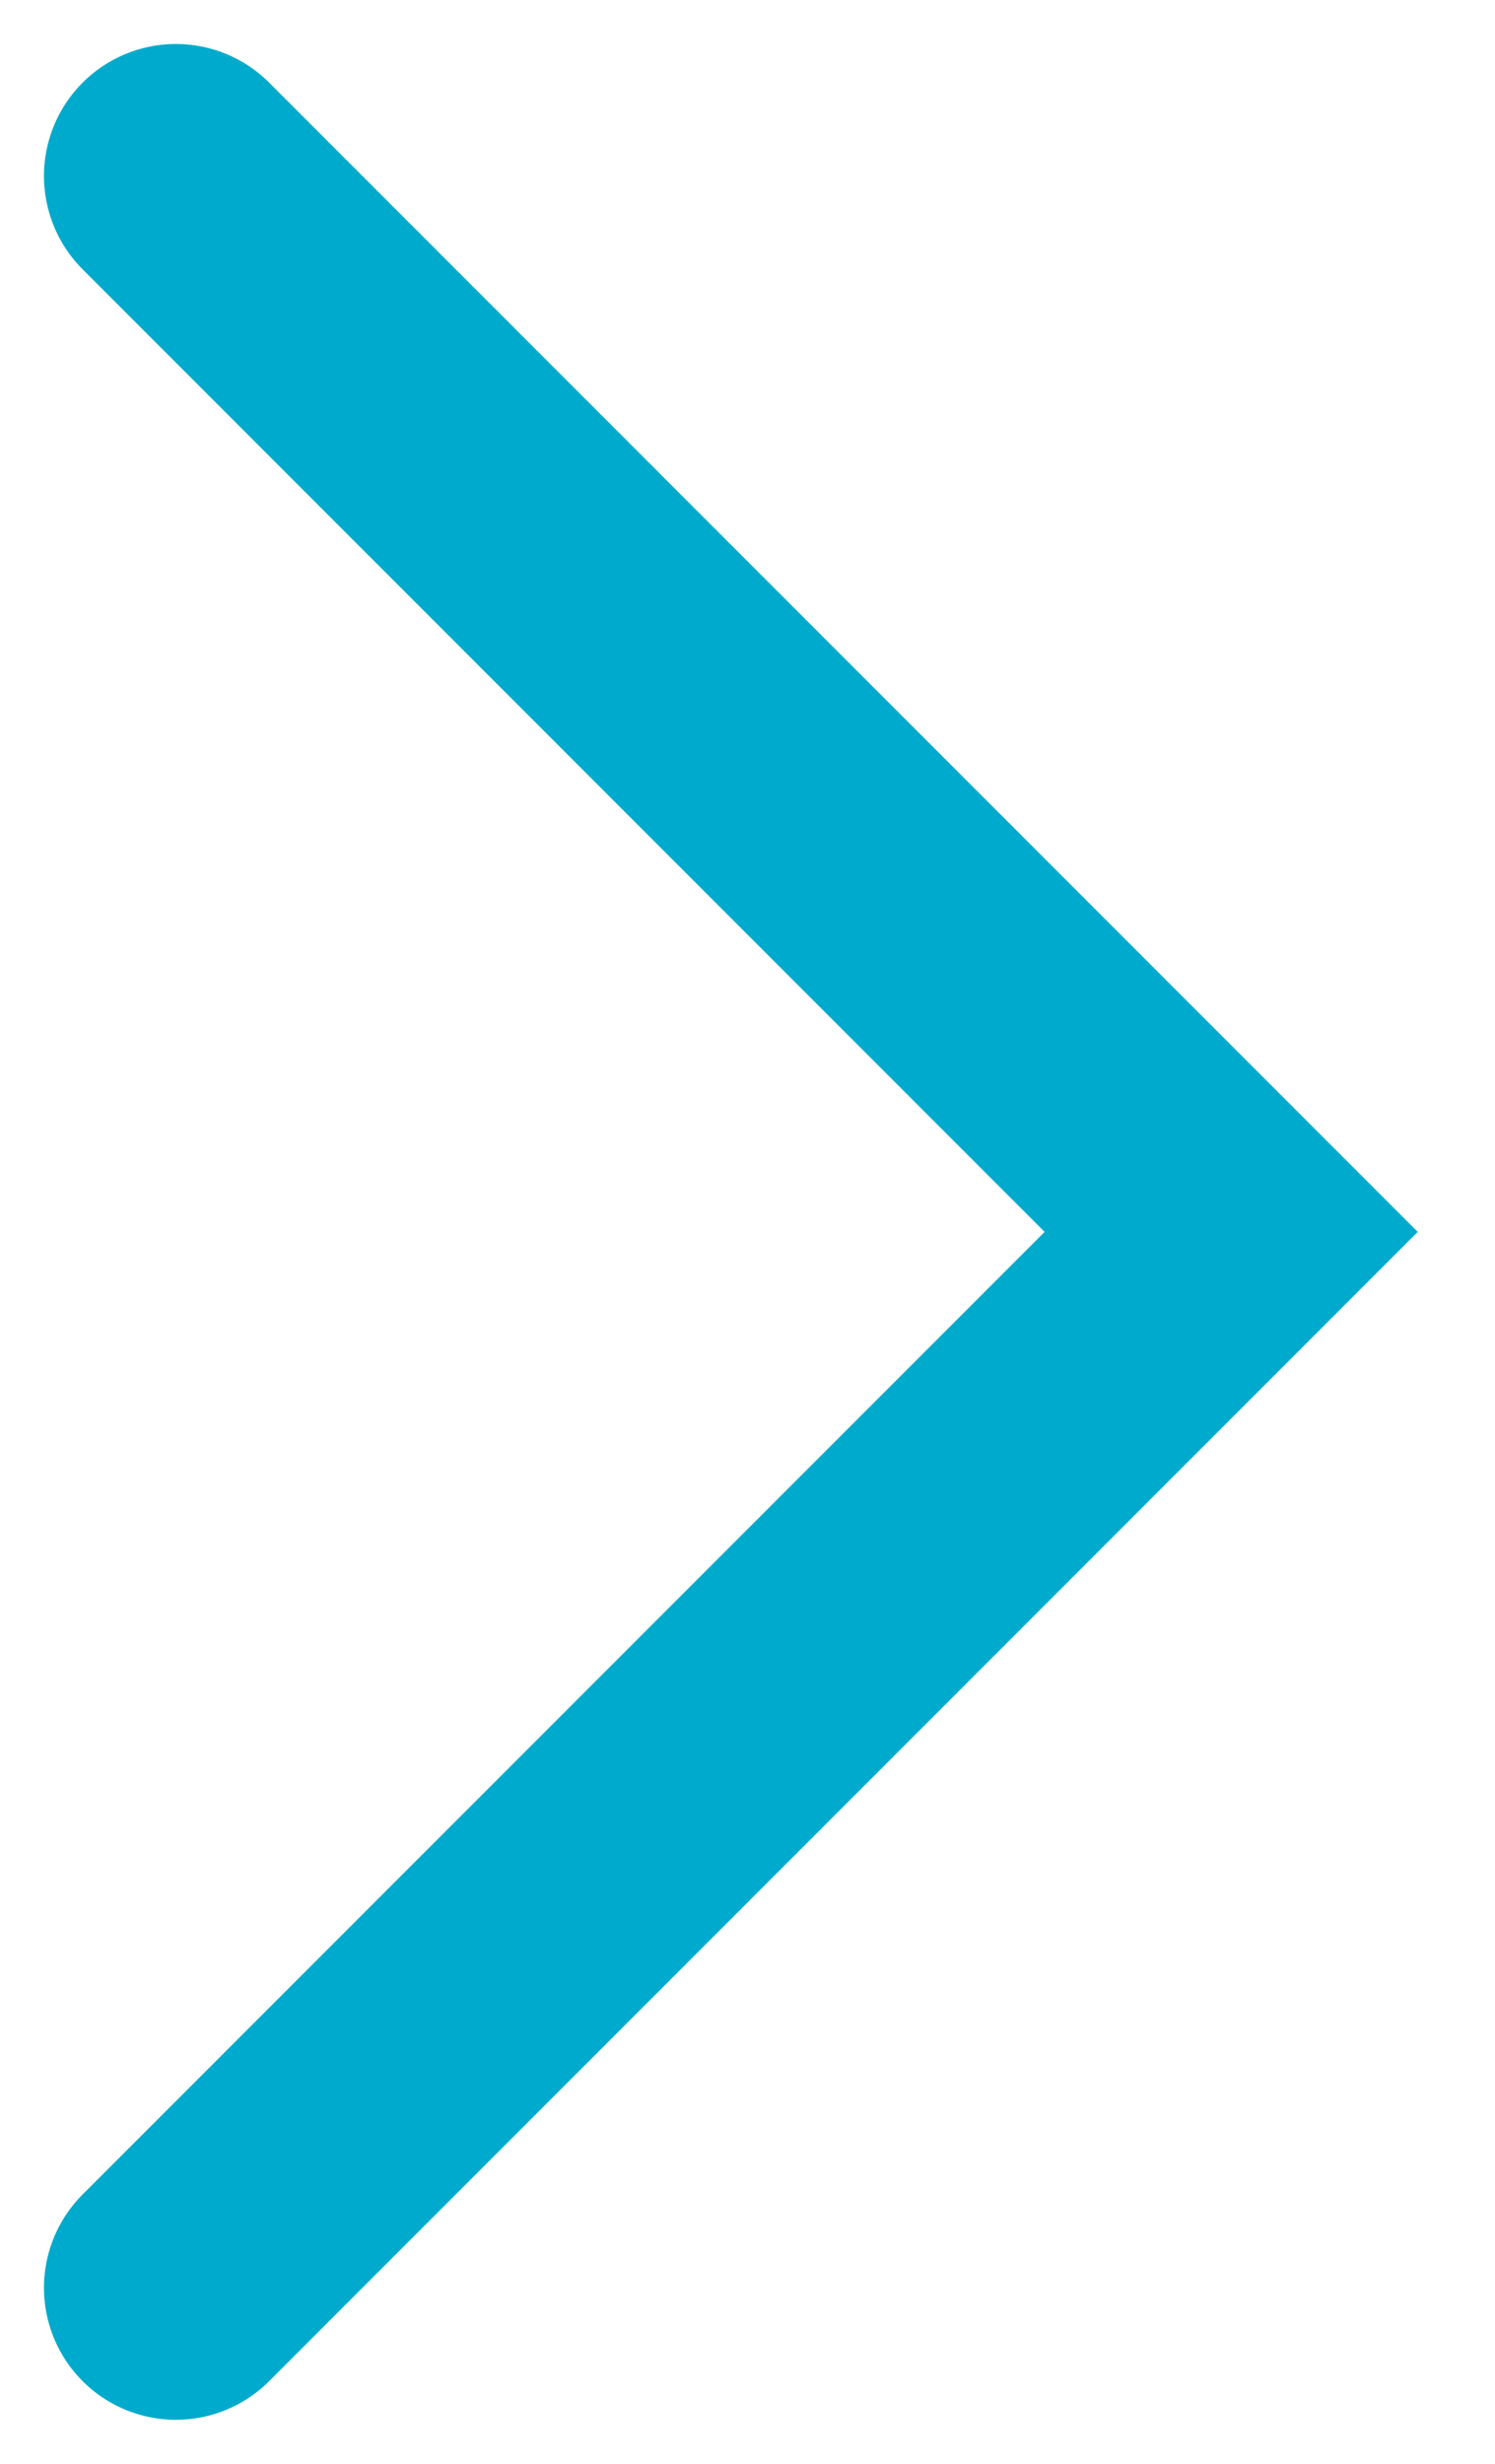 <?xml version="1.0" encoding="UTF-8"?> <svg xmlns="http://www.w3.org/2000/svg" width="17" height="28" viewBox="0 0 17 28" fill="none"><path d="M2 26L14 14L2 2" stroke="#00AACC" stroke-width="3" stroke-linecap="round"></path></svg> 